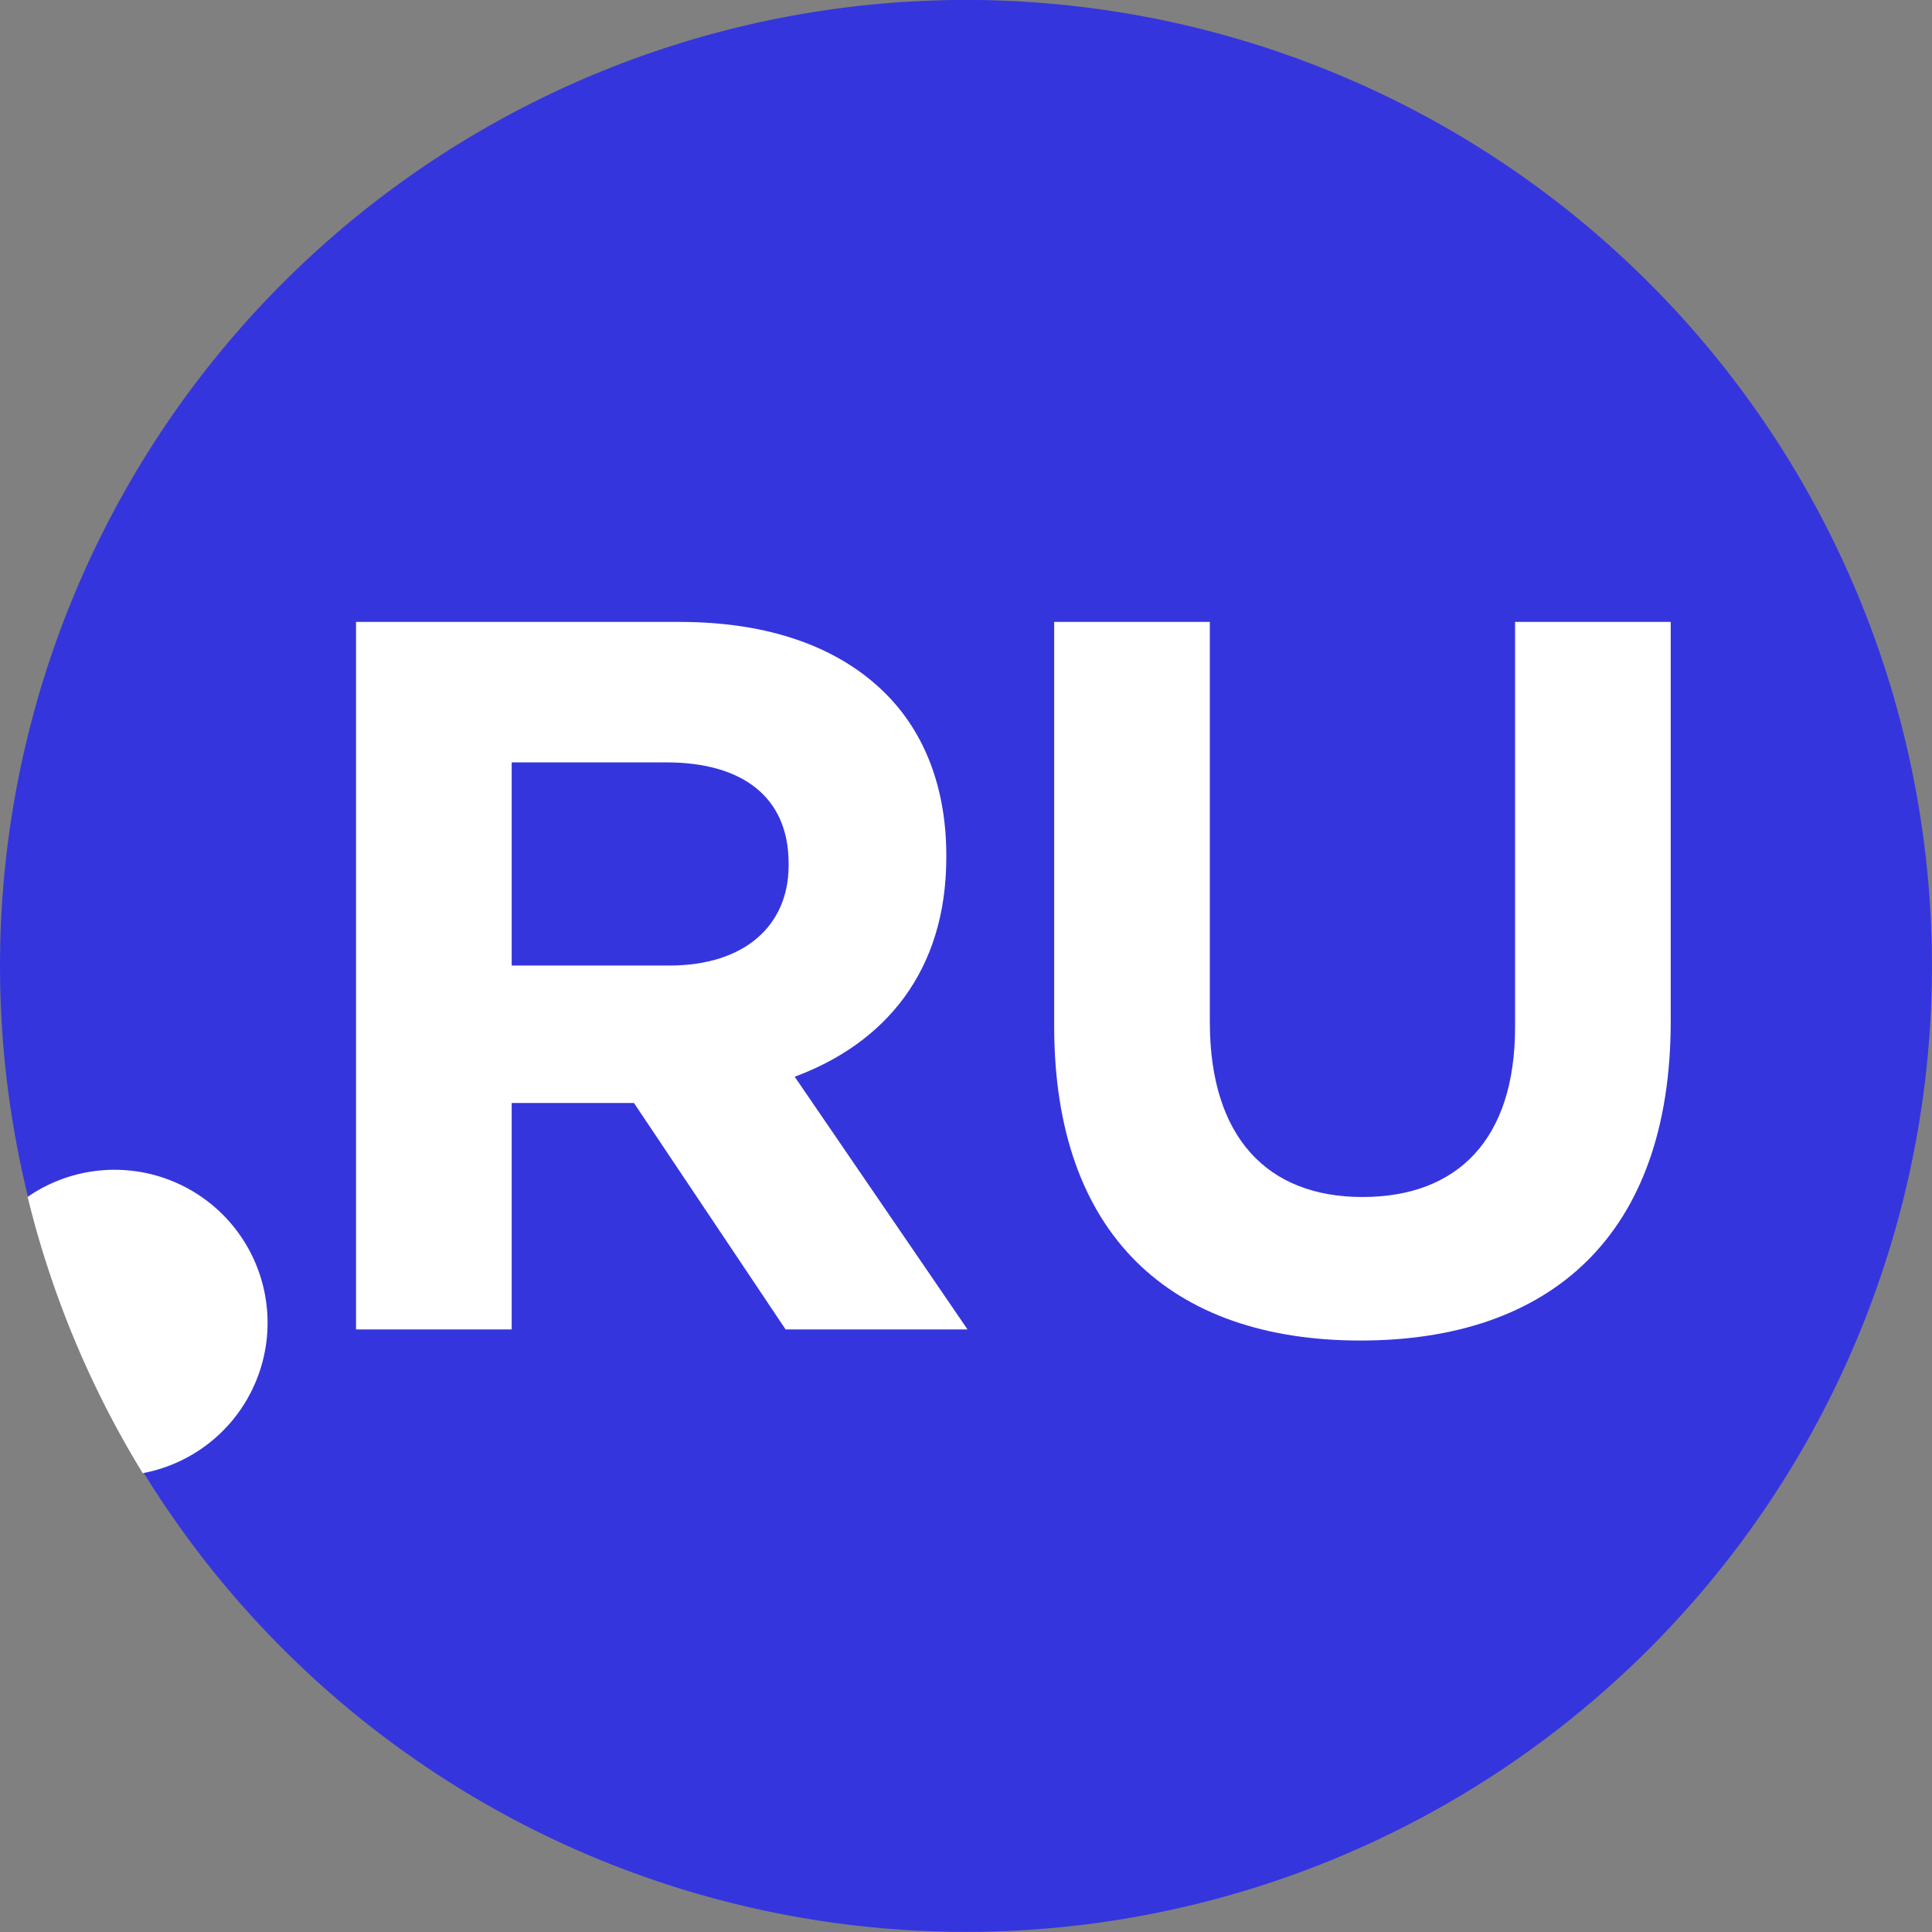 <?xml version="1.0" encoding="UTF-8" standalone="no"?>
<svg xmlns="http://www.w3.org/2000/svg" viewBox="0 0 1280 1280" version="1.1">
  <rect x="0" y="0" width="1280" height="1280" fill="#808080" stroke="none"/>
  <g transform="translate(30.994,-136.801)">
    <g id="g885" transform="matrix(6.047,0,0,6.047,156.435,-690.468)">
      <path id="path858" style="fill:#3535de;fill-opacity:1;fill-rule:evenodd;stroke-width:3.524;paint-order:stroke fill markers" d="M 180.673,242.634 A 105.833,105.833 0 0 1 74.839,348.468 105.833,105.833 0 0 1 -30.994,242.634 105.833,105.833 0 0 1 74.839,136.801 105.833,105.833 0 0 1 180.673,242.634 Z"/>
      <path d="M 8.012,282.461 H 25.066 V 257.655 h 13.399 l 16.611,24.805 h 19.933 l -18.936,-27.684 c 9.856,-3.654 16.611,-11.517 16.611,-24.03 v -0.221 c 0,-7.309 -2.325,-13.399 -6.644,-17.718 -5.094,-5.094 -12.735,-7.862 -22.591,-7.862 H 8.012 Z M 25.066,242.595 V 220.336 H 42.009 c 8.305,0 13.399,3.765 13.399,11.074 v 0.221 c 0,6.534 -4.762,10.963 -13.067,10.963 z" style="font-style:normal;font-variant:normal;font-weight:normal;font-stretch:normal;font-size:110.738px;line-height:1.25;font-family:Gotham;-inkscape-font-specification:Gotham;text-decoration:none;text-decoration-line:none;text-decoration-color:#000000;letter-spacing:0px;word-spacing:0px;fill:#ffffff;stroke-width:4.153" id="path866"/>
      <path d="m 118.057,283.679 c 20.819,0 33.997,-11.517 33.997,-34.993 v -43.742 h -17.054 v 44.406 c 0,12.292 -6.312,18.604 -16.721,18.604 -10.409,0 -16.721,-6.534 -16.721,-19.158 V 204.944 H 84.503 v 44.295 c 0,22.812 12.735,34.44 33.554,34.44 z" style="font-style:normal;font-variant:normal;font-weight:normal;font-stretch:normal;font-size:110.738px;line-height:1.25;font-family:Gotham;-inkscape-font-specification:Gotham;text-decoration:none;text-decoration-line:none;text-decoration-color:#000000;letter-spacing:0px;word-spacing:0px;fill:#ffffff;stroke-width:4.153" id="path868"/>
      <path style="fill:#ffffff;fill-opacity:1;fill-rule:evenodd;stroke-width:13.319;paint-order:stroke fill markers" d="m 46.986,483.564 a 63.255,63.255 0 0 0 -35.57,11.211 400,400 0 0 0 47.586,114.219 63.255,63.255 0 0 0 51.619,-62.176 63.255,63.255 0 0 0 -63.256,-63.254 63.255,63.255 0 0 0 -0.379,0 z" transform="matrix(0.265,0,0,0.265,-30.994,136.827)"/>
    </g>
  </g>
</svg>